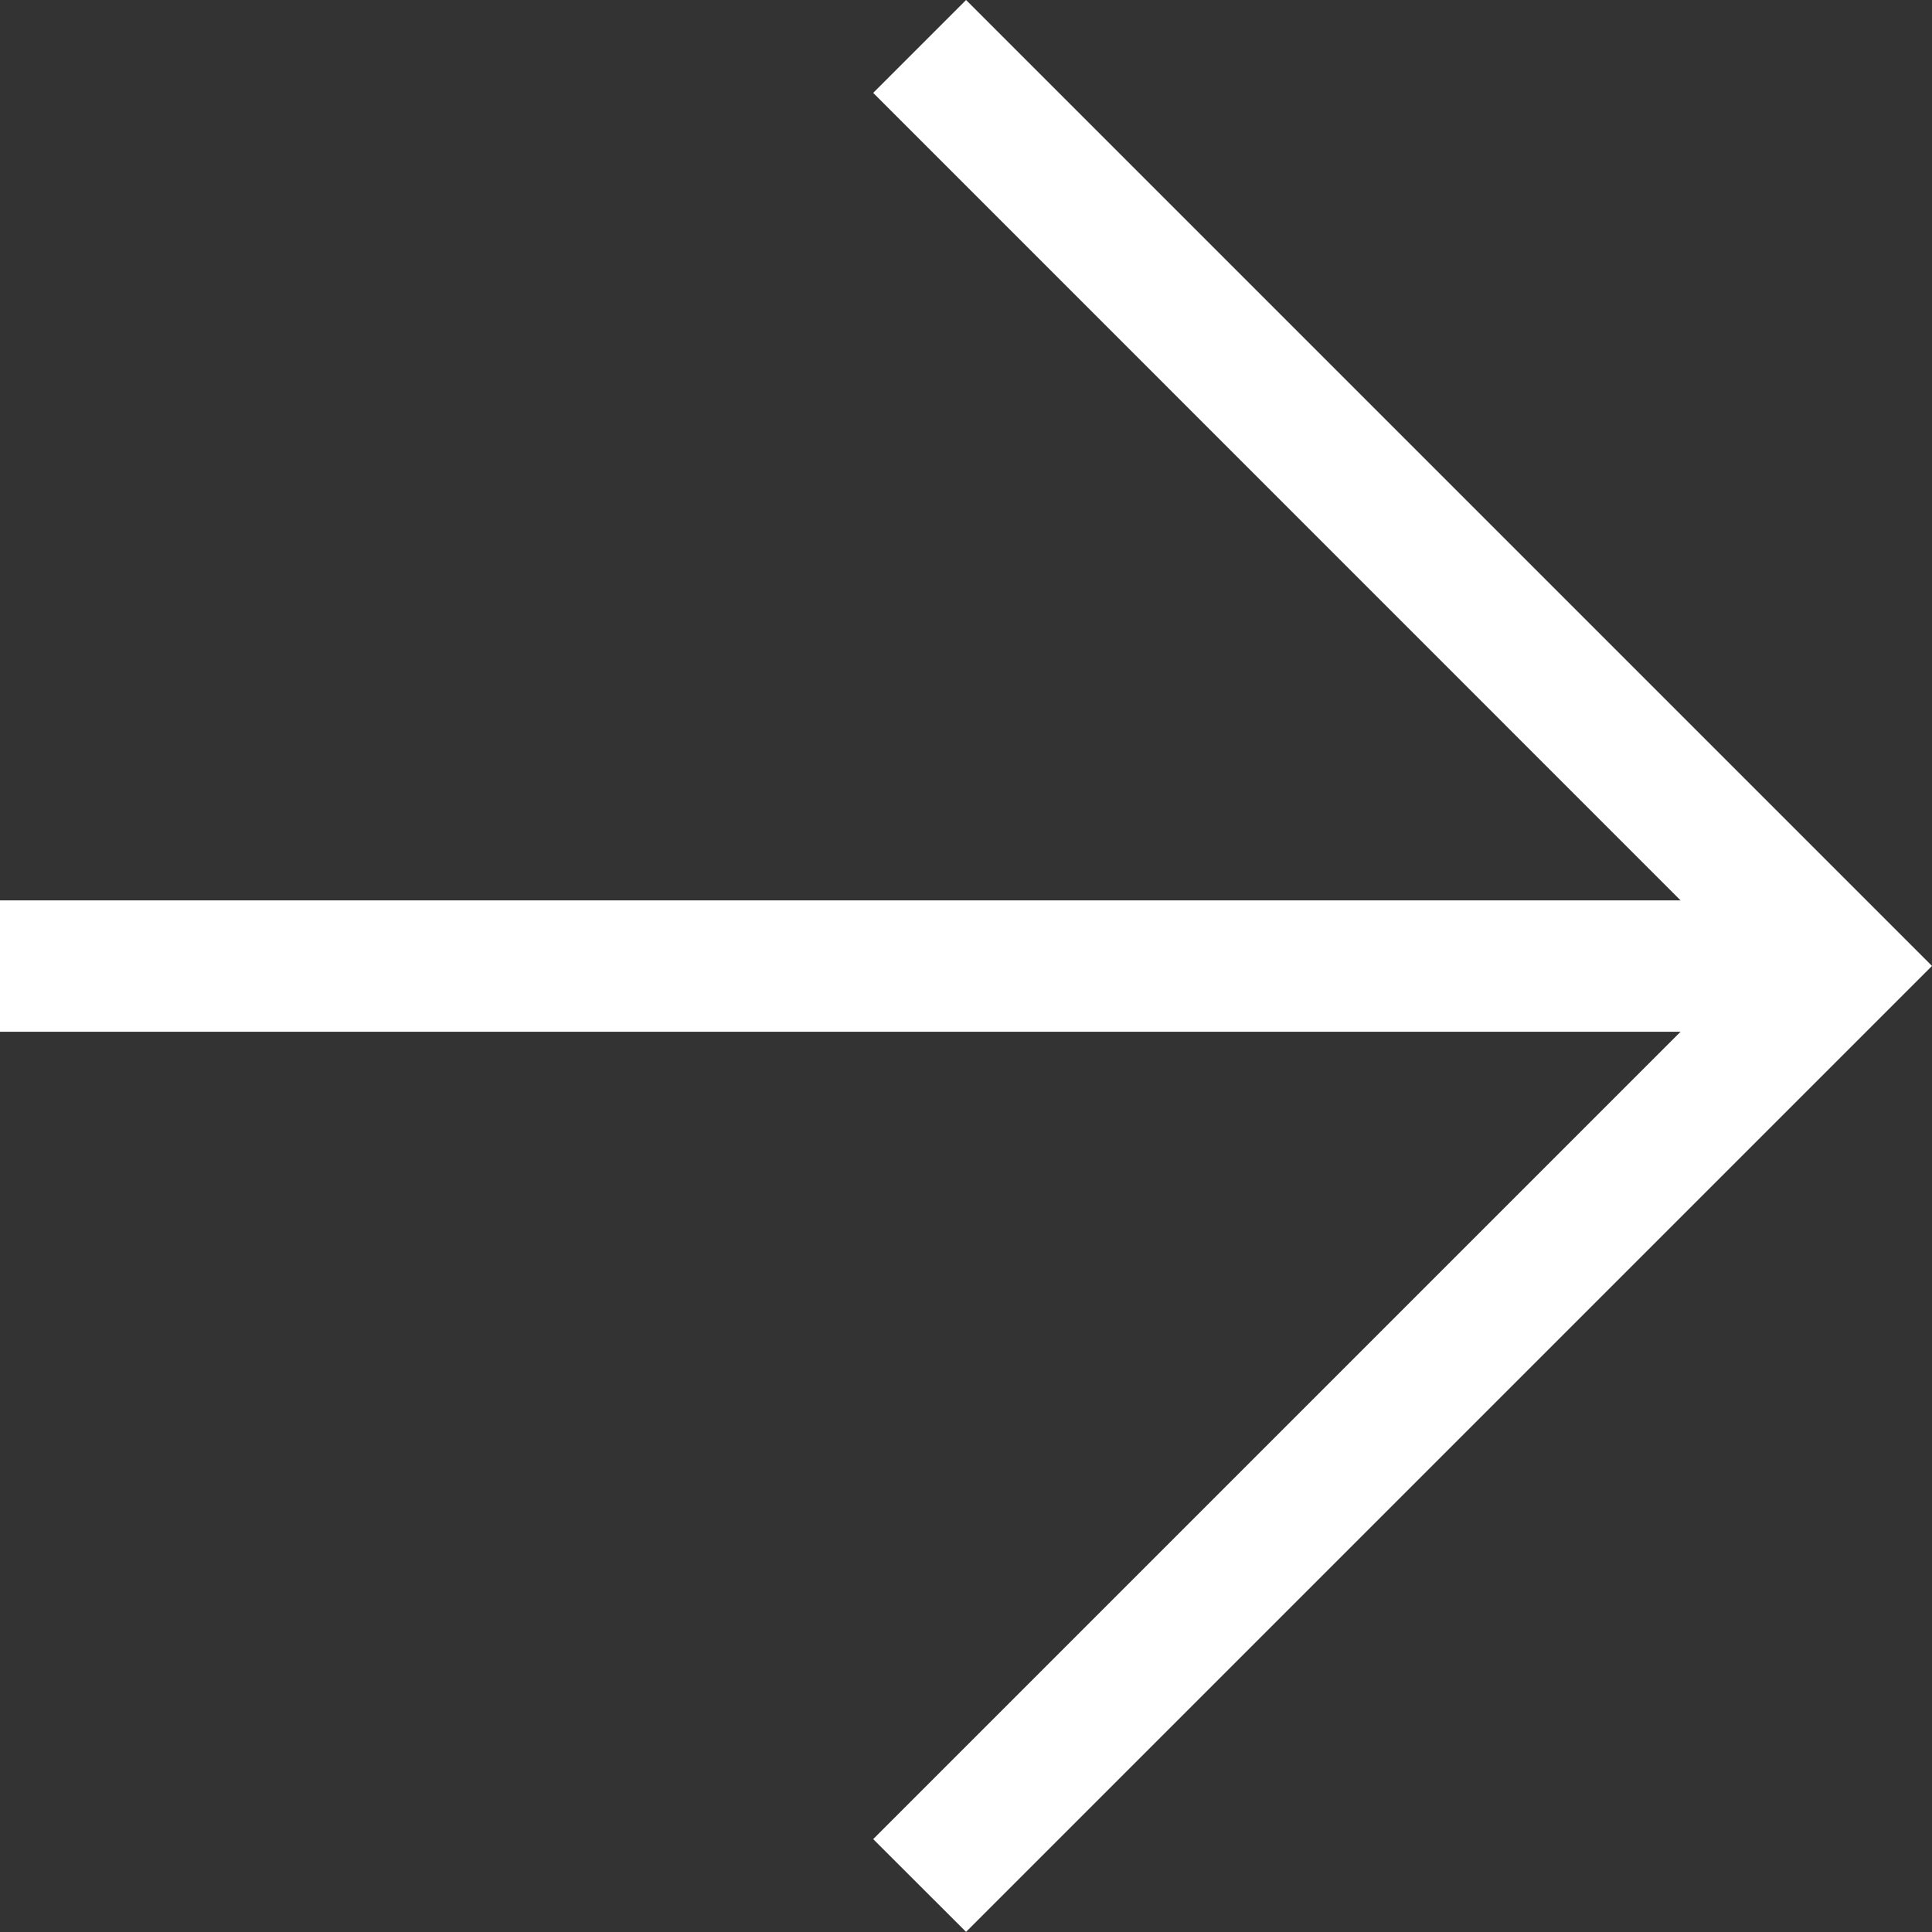 <svg xmlns="http://www.w3.org/2000/svg" width="14.707" height="14.707" viewBox="0 0 14.707 14.707"><rect x="0" y="0" width="14.707" height="14.707" fill="#333333" stroke="none"/><g transform="translate(0 0.354)"><path d="M36.536,14.706,35.829,14l6.646-6.646L35.829.707,36.536,0l7.353,7.353Z" transform="translate(-29.182 -0.354)" fill="#fff"/><path d="M14,.5H0v-1H14Z" transform="translate(0 7)" fill="#fff"/></g></svg>